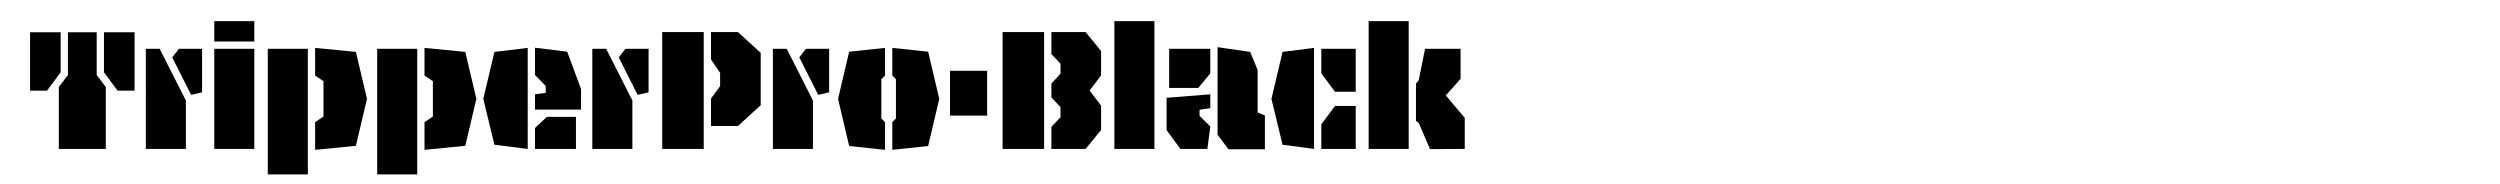 <?xml version="1.0" encoding="utf-8"?>
<!-- Generator: Adobe Illustrator 15.0.0, SVG Export Plug-In . SVG Version: 6.00 Build 0)  -->
<!DOCTYPE svg PUBLIC "-//W3C//DTD SVG 1.1//EN" "http://www.w3.org/Graphics/SVG/1.1/DTD/svg11.dtd">
<svg version="1.1" id="Layer_1" xmlns="http://www.w3.org/2000/svg" xmlns:xlink="http://www.w3.org/1999/xlink" x="0px" y="0px"
	 width="2225px" height="164px" viewBox="0 0 2225 164" enable-background="new 0 0 2225 164" xml:space="preserve">
<g>
	<path d="M26.761,28.693h27.216v35.641l-12.15,16.362H26.761V28.693z M86.054,28.693v38.071l8.101,10.692v55.081H52.357V77.456
		l8.1-10.692V28.693H86.054z M104.684,80.696l-12.15-16.362V28.693h27.216v52.003H104.684z"/>
	<path d="M129.792,43.436h12.312l23.329,46.009v43.093h-35.641V43.436z M153.282,51.05l5.994-7.614h20.574v38.719l-9.72,2.268
		L153.282,51.05z"/>
	<path d="M190.703,18.812h35.641v18.144h-35.641V18.812z M190.703,43.436h35.641v89.102h-35.641V43.436z"/>
	<path d="M273.97,155.218h-35.641V43.436h35.641V155.218z M280.45,67.25V42.625l36.289,3.564l9.882,41.796l-9.882,41.797
		l-36.289,3.563v-24.624l7.452-5.022V72.272L280.45,67.25z"/>
	<path d="M371.332,155.218h-35.641V43.436h35.641V155.218z M377.812,67.25V42.625L414.1,46.19l9.882,41.796l-9.882,41.797
		l-36.289,3.563v-24.624l7.452-5.022V72.272L377.812,67.25z"/>
	<path d="M440.019,128.812l-9.882-40.825l9.882-41.796l29.646-3.564v89.912L440.019,128.812z M504.82,46.028l12.312,33.21v18.307
		h-40.986V83.937l9.558-1.296v-6.156l-9.558-9.72v-24.3L504.82,46.028z M512.596,132.537h-36.45v-18.63l10.53-9.883h25.92V132.537z"
		/>
	<path d="M527.174,43.436h12.312l23.329,46.009v43.093h-35.641V43.436z M550.664,51.05l5.994-7.614h20.574v38.719l-9.72,2.268
		L550.664,51.05z"/>
	<path d="M626.317,28.531v104.006H589.38V28.531H626.317z M656.773,28.531L677.024,47v46.656l-20.25,18.469h-23.976V87.662
		l8.1-11.016V64.82l-8.1-11.826V28.531H656.773z"/>
	<path d="M687.876,43.436h12.312l23.329,46.009v43.093h-35.641V43.436z M711.366,51.05l5.994-7.614h20.574v38.719l-9.72,2.268
		L711.366,51.05z"/>
	<path d="M784.427,105.482l3.24,3.24v24.624l-31.914-3.401l-9.882-41.959l9.882-41.958l31.914-3.402V67.25l-3.24,3.24V105.482z
		 M797.387,70.49l-3.24-3.24V42.625l31.915,3.402l9.882,41.958l-9.882,41.959l-31.915,3.401v-24.624l3.24-3.24V70.49z"/>
	<path d="M878.548,63.038v39.853H845.5V63.038H878.548z"/>
	<path d="M929.253,28.531v104.006h-36.937V28.531H929.253z M935.734,112.935l8.1-8.586v-8.91l-8.1-8.748V74.378l8.1-8.749v-8.91
		l-8.1-8.586V28.531h30.456L979.96,45.38v21.708l-10.206,13.446L979.96,93.98v21.708l-13.771,16.849h-30.456V112.935z"/>
	<path d="M991.784,18.812h35.641v113.726h-35.641V18.812z"/>
	<path d="M1077.157,96.248l-9.558,1.459v5.346l9.558,9.558l-2.592,19.927h-23.976l-12.312-16.687V87.015l38.881-3.078V96.248z
		 M1040.544,43.436h36.613v21.871l-10.692,12.96h-25.92V43.436z M1093.357,132.861l-9.72-12.96V41.978l28.999,4.212l6.643,16.038
		v37.909l6.479,2.592v30.133H1093.357z"/>
	<path d="M1141.469,128.812l-9.882-40.825l9.882-41.796l28.026-3.564v89.912L1141.469,128.812z M1206.594,43.436v38.232h-18.468
		l-12.15-16.362V43.436H1206.594z M1206.594,132.537h-30.618v-21.87l12.15-16.362h18.468V132.537z"/>
	<path d="M1218.094,18.812h35.641v113.726h-35.641V18.812z M1272.688,132.699l-9.882-23.005l-2.592-2.105v-33.21l2.43-2.917
		l5.67-28.026h31.591v26.73l-13.122,14.742l16.848,20.089v27.54L1272.688,132.699z"/>
</g>
</svg>
